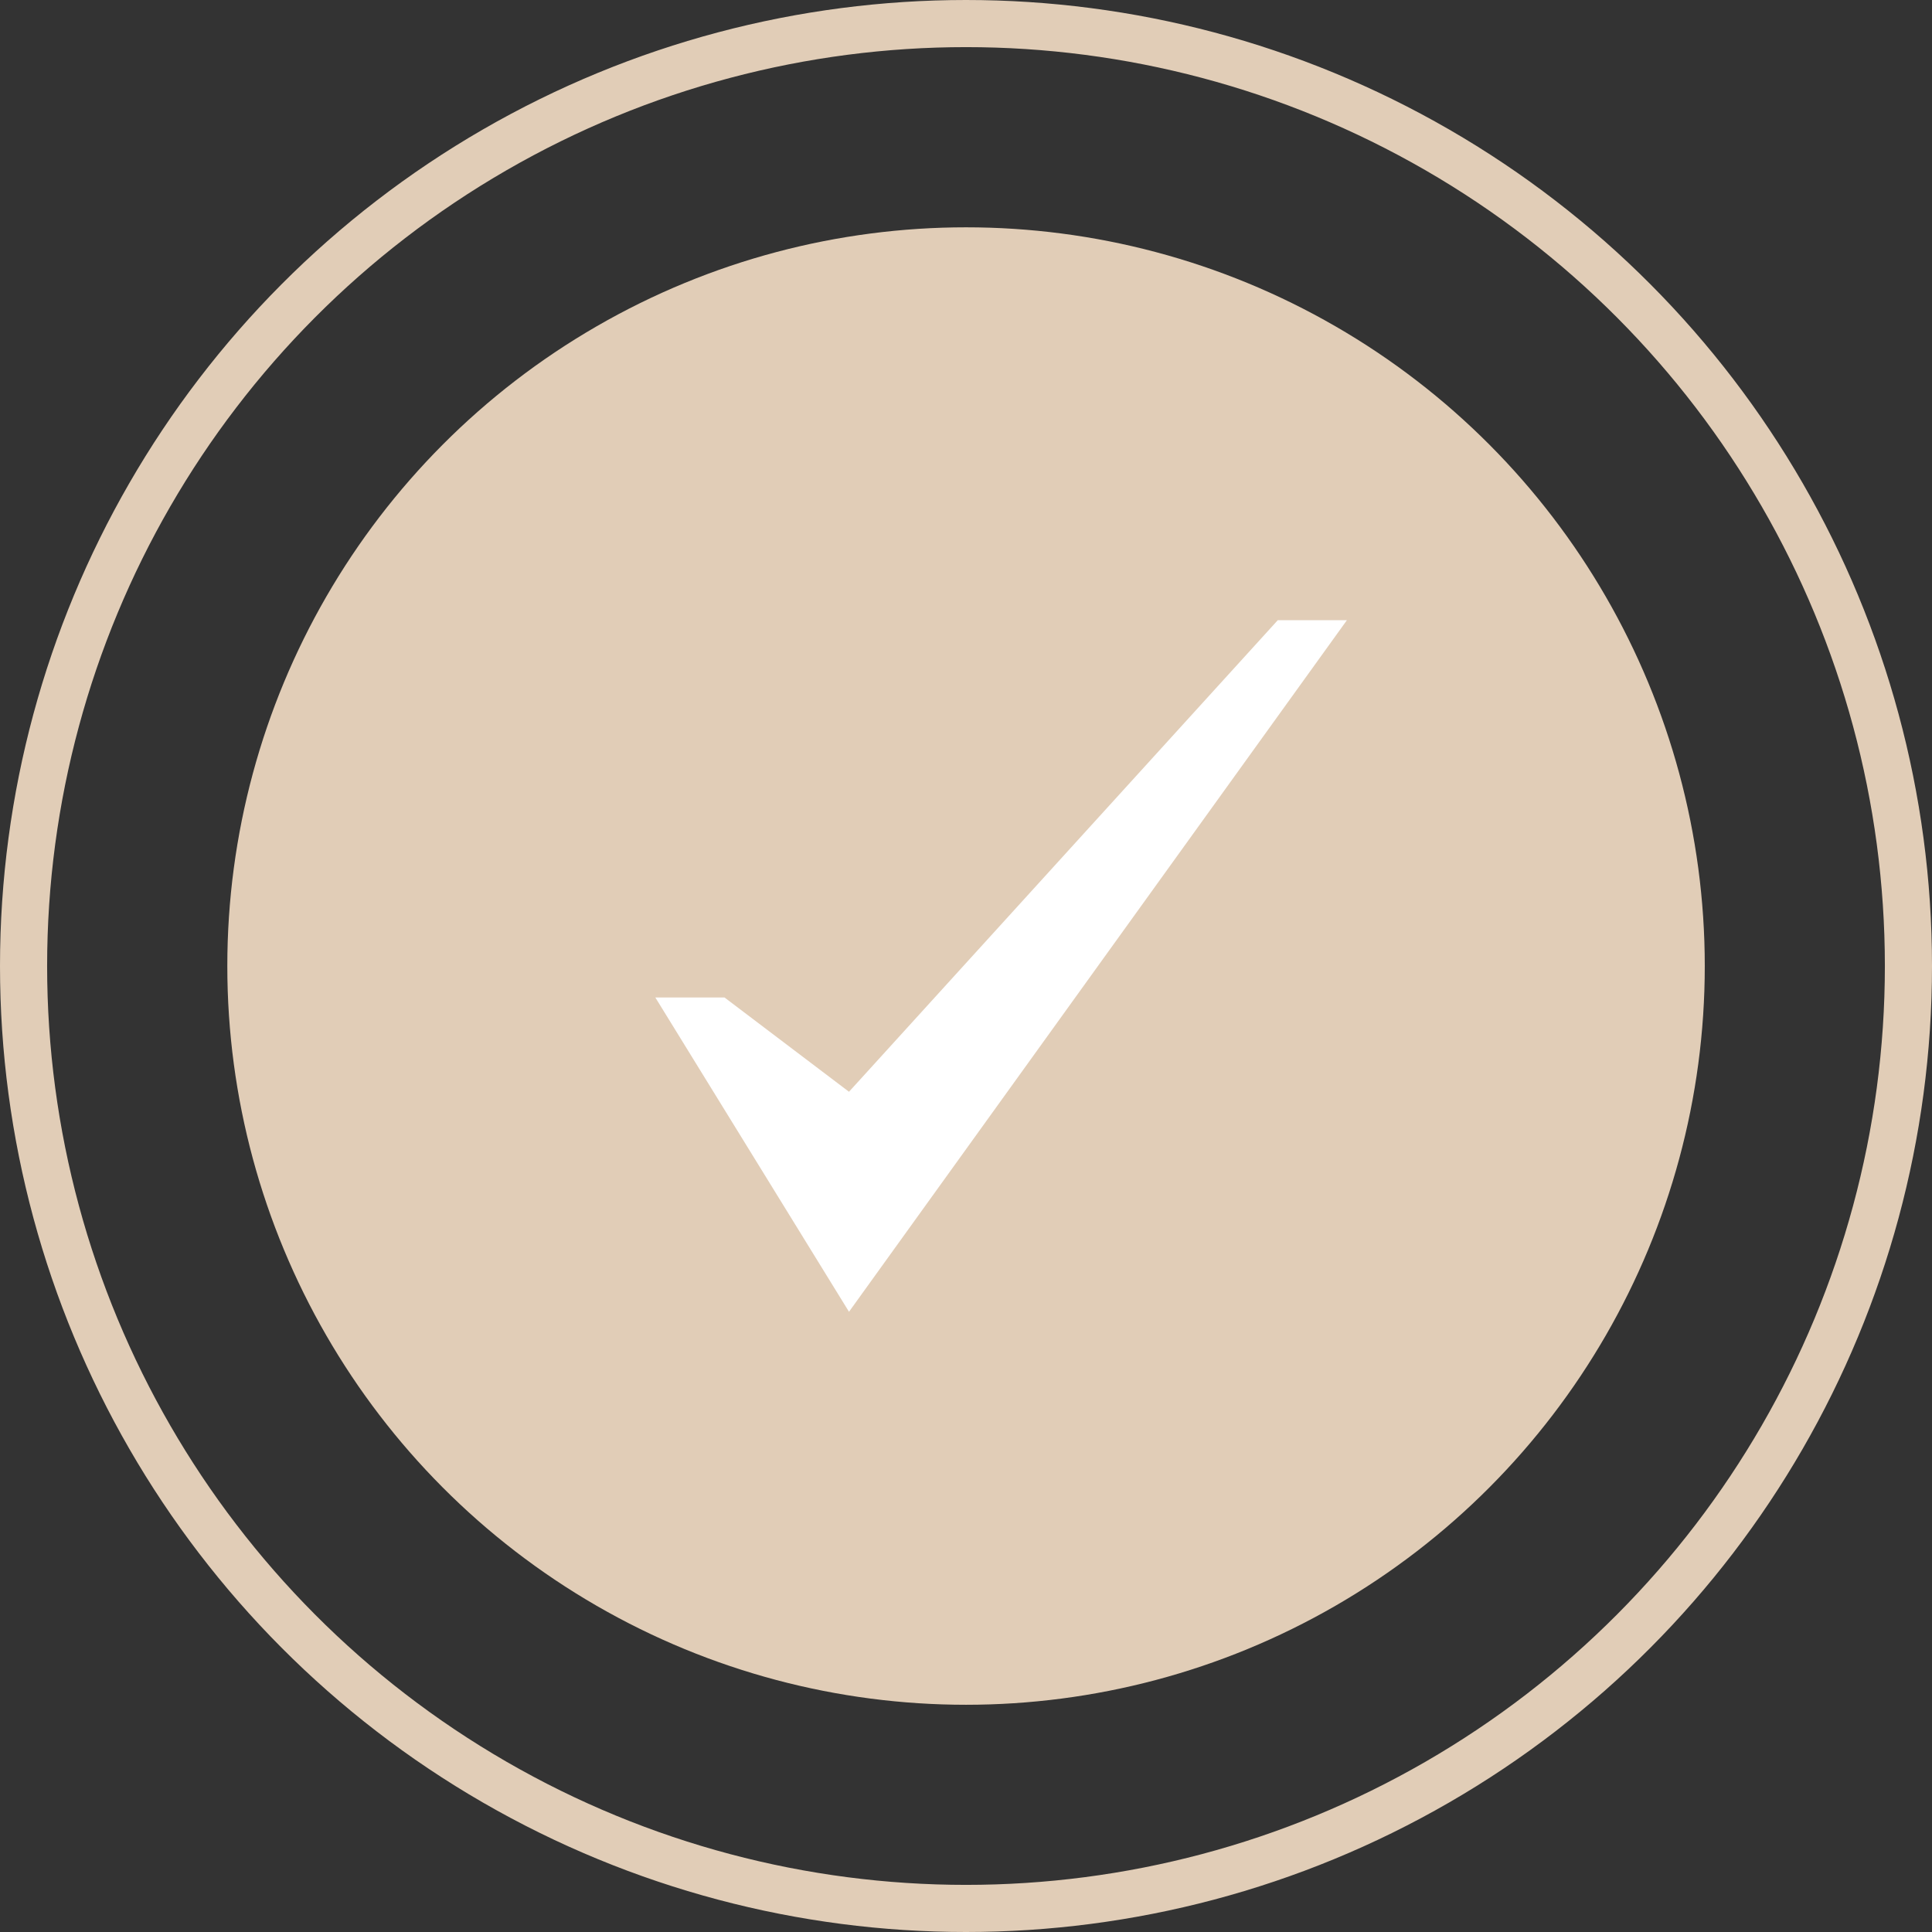 <?xml version="1.0" encoding="UTF-8"?> <svg xmlns="http://www.w3.org/2000/svg" width="41" height="41" viewBox="0 0 41 41" fill="none"><rect x="0" y="0" width="41" height="41" fill="#333333" stroke="none"/> <circle cx="20.501" cy="20.501" r="15.677" fill="#E1CDB7"></circle> <circle cx="20.5" cy="20.5" r="20" stroke="#E1CDB7"></circle> <path d="M27.116 13.162L18.017 23.169L15.375 21.168H13.907L18.017 27.838L28.583 13.162H27.116Z" fill="white"></path> </svg> 